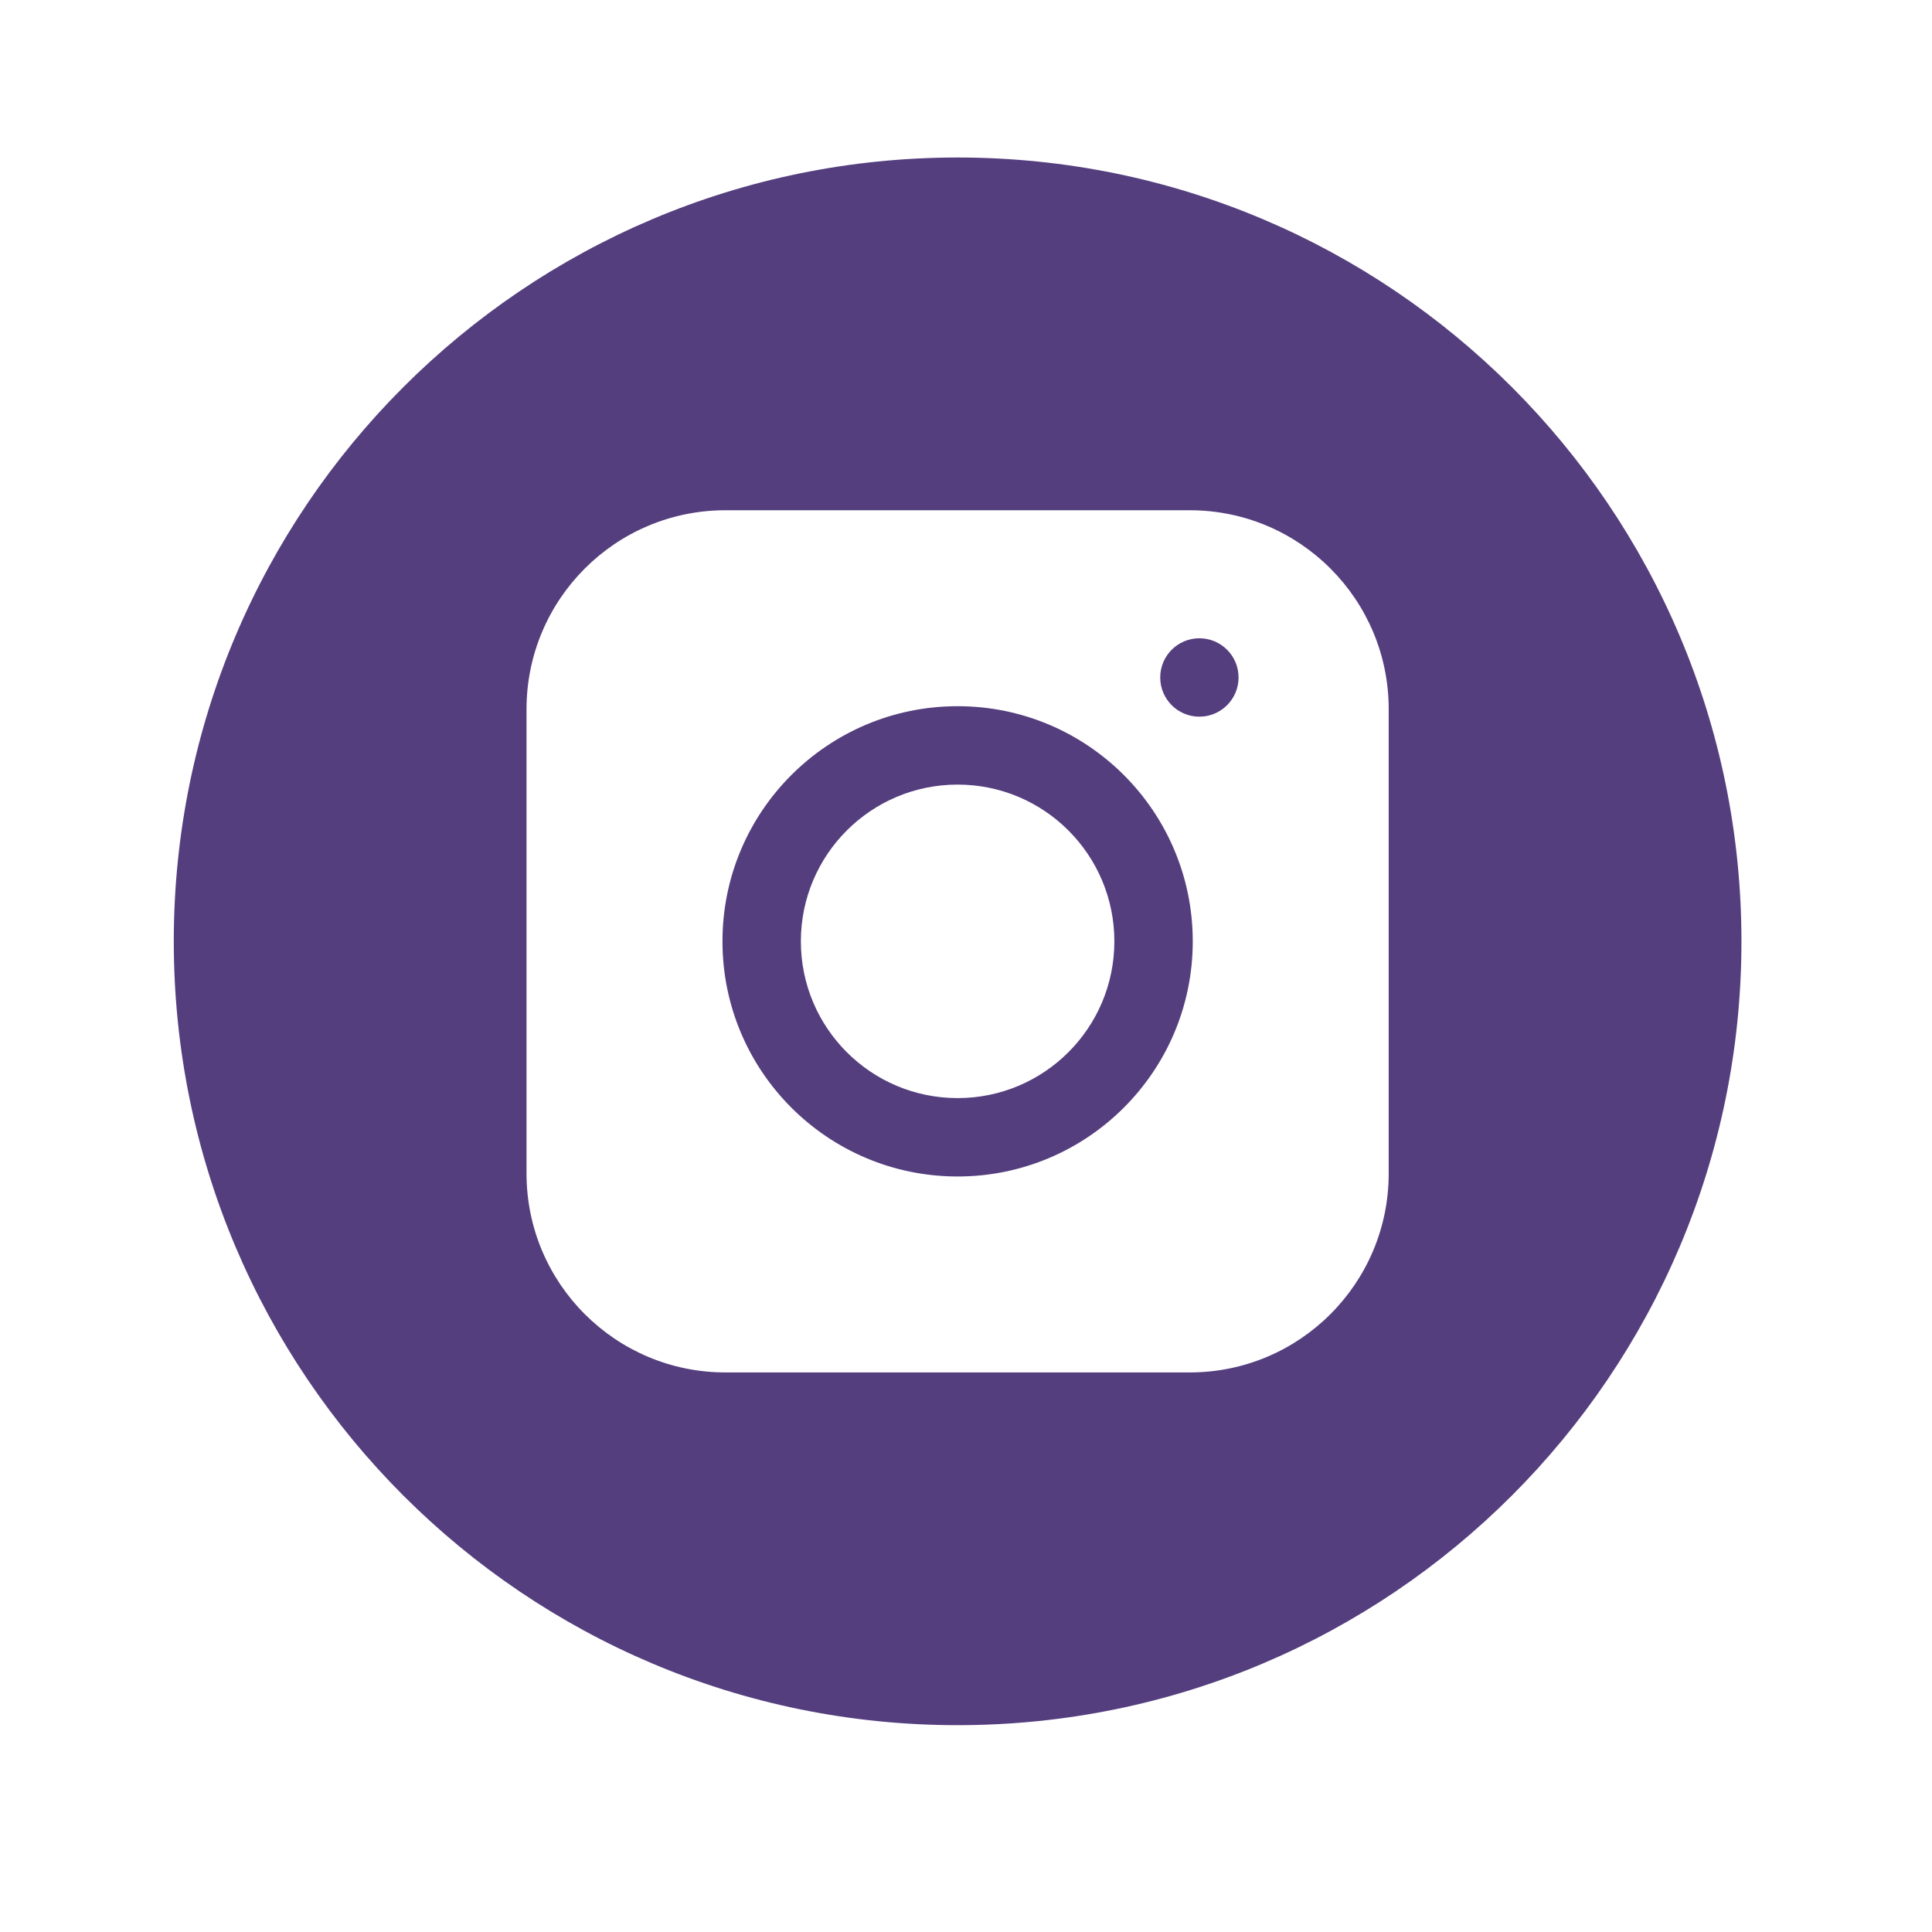 <svg width="38" height="38" viewBox="0 0 38 38" fill="none" xmlns="http://www.w3.org/2000/svg">
<path fill-rule="evenodd" clip-rule="evenodd" d="M18.835 3.098C27.349 3.098 34.252 10.001 34.252 18.515C34.252 27.029 27.349 33.932 18.835 33.932C10.32 33.932 3.418 27.029 3.418 18.515C3.418 10.001 10.32 3.098 18.835 3.098ZM18.835 13.89C16.28 13.89 14.21 15.961 14.21 18.515C14.21 21.069 16.28 23.14 18.835 23.14C21.389 23.14 23.46 21.069 23.46 18.515C23.46 15.961 21.389 13.89 18.835 13.89ZM18.835 15.432C20.538 15.432 21.918 16.812 21.918 18.515C21.918 20.218 20.538 21.598 18.835 21.598C17.132 21.598 15.752 20.218 15.752 18.515C15.752 16.812 17.132 15.432 18.835 15.432ZM23.59 12.554C23.165 12.554 22.82 12.899 22.82 13.325C22.82 13.751 23.165 14.096 23.59 14.096C24.016 14.096 24.361 13.751 24.361 13.325C24.361 12.899 24.016 12.554 23.59 12.554ZM23.401 10.036H14.269C12.108 10.036 10.356 11.788 10.356 13.949V23.081C10.356 25.242 12.108 26.994 14.269 26.994H23.401C25.562 26.994 27.314 25.242 27.314 23.081V13.949C27.314 11.788 25.562 10.036 23.401 10.036Z" fill="#543E7E"/>
</svg>
